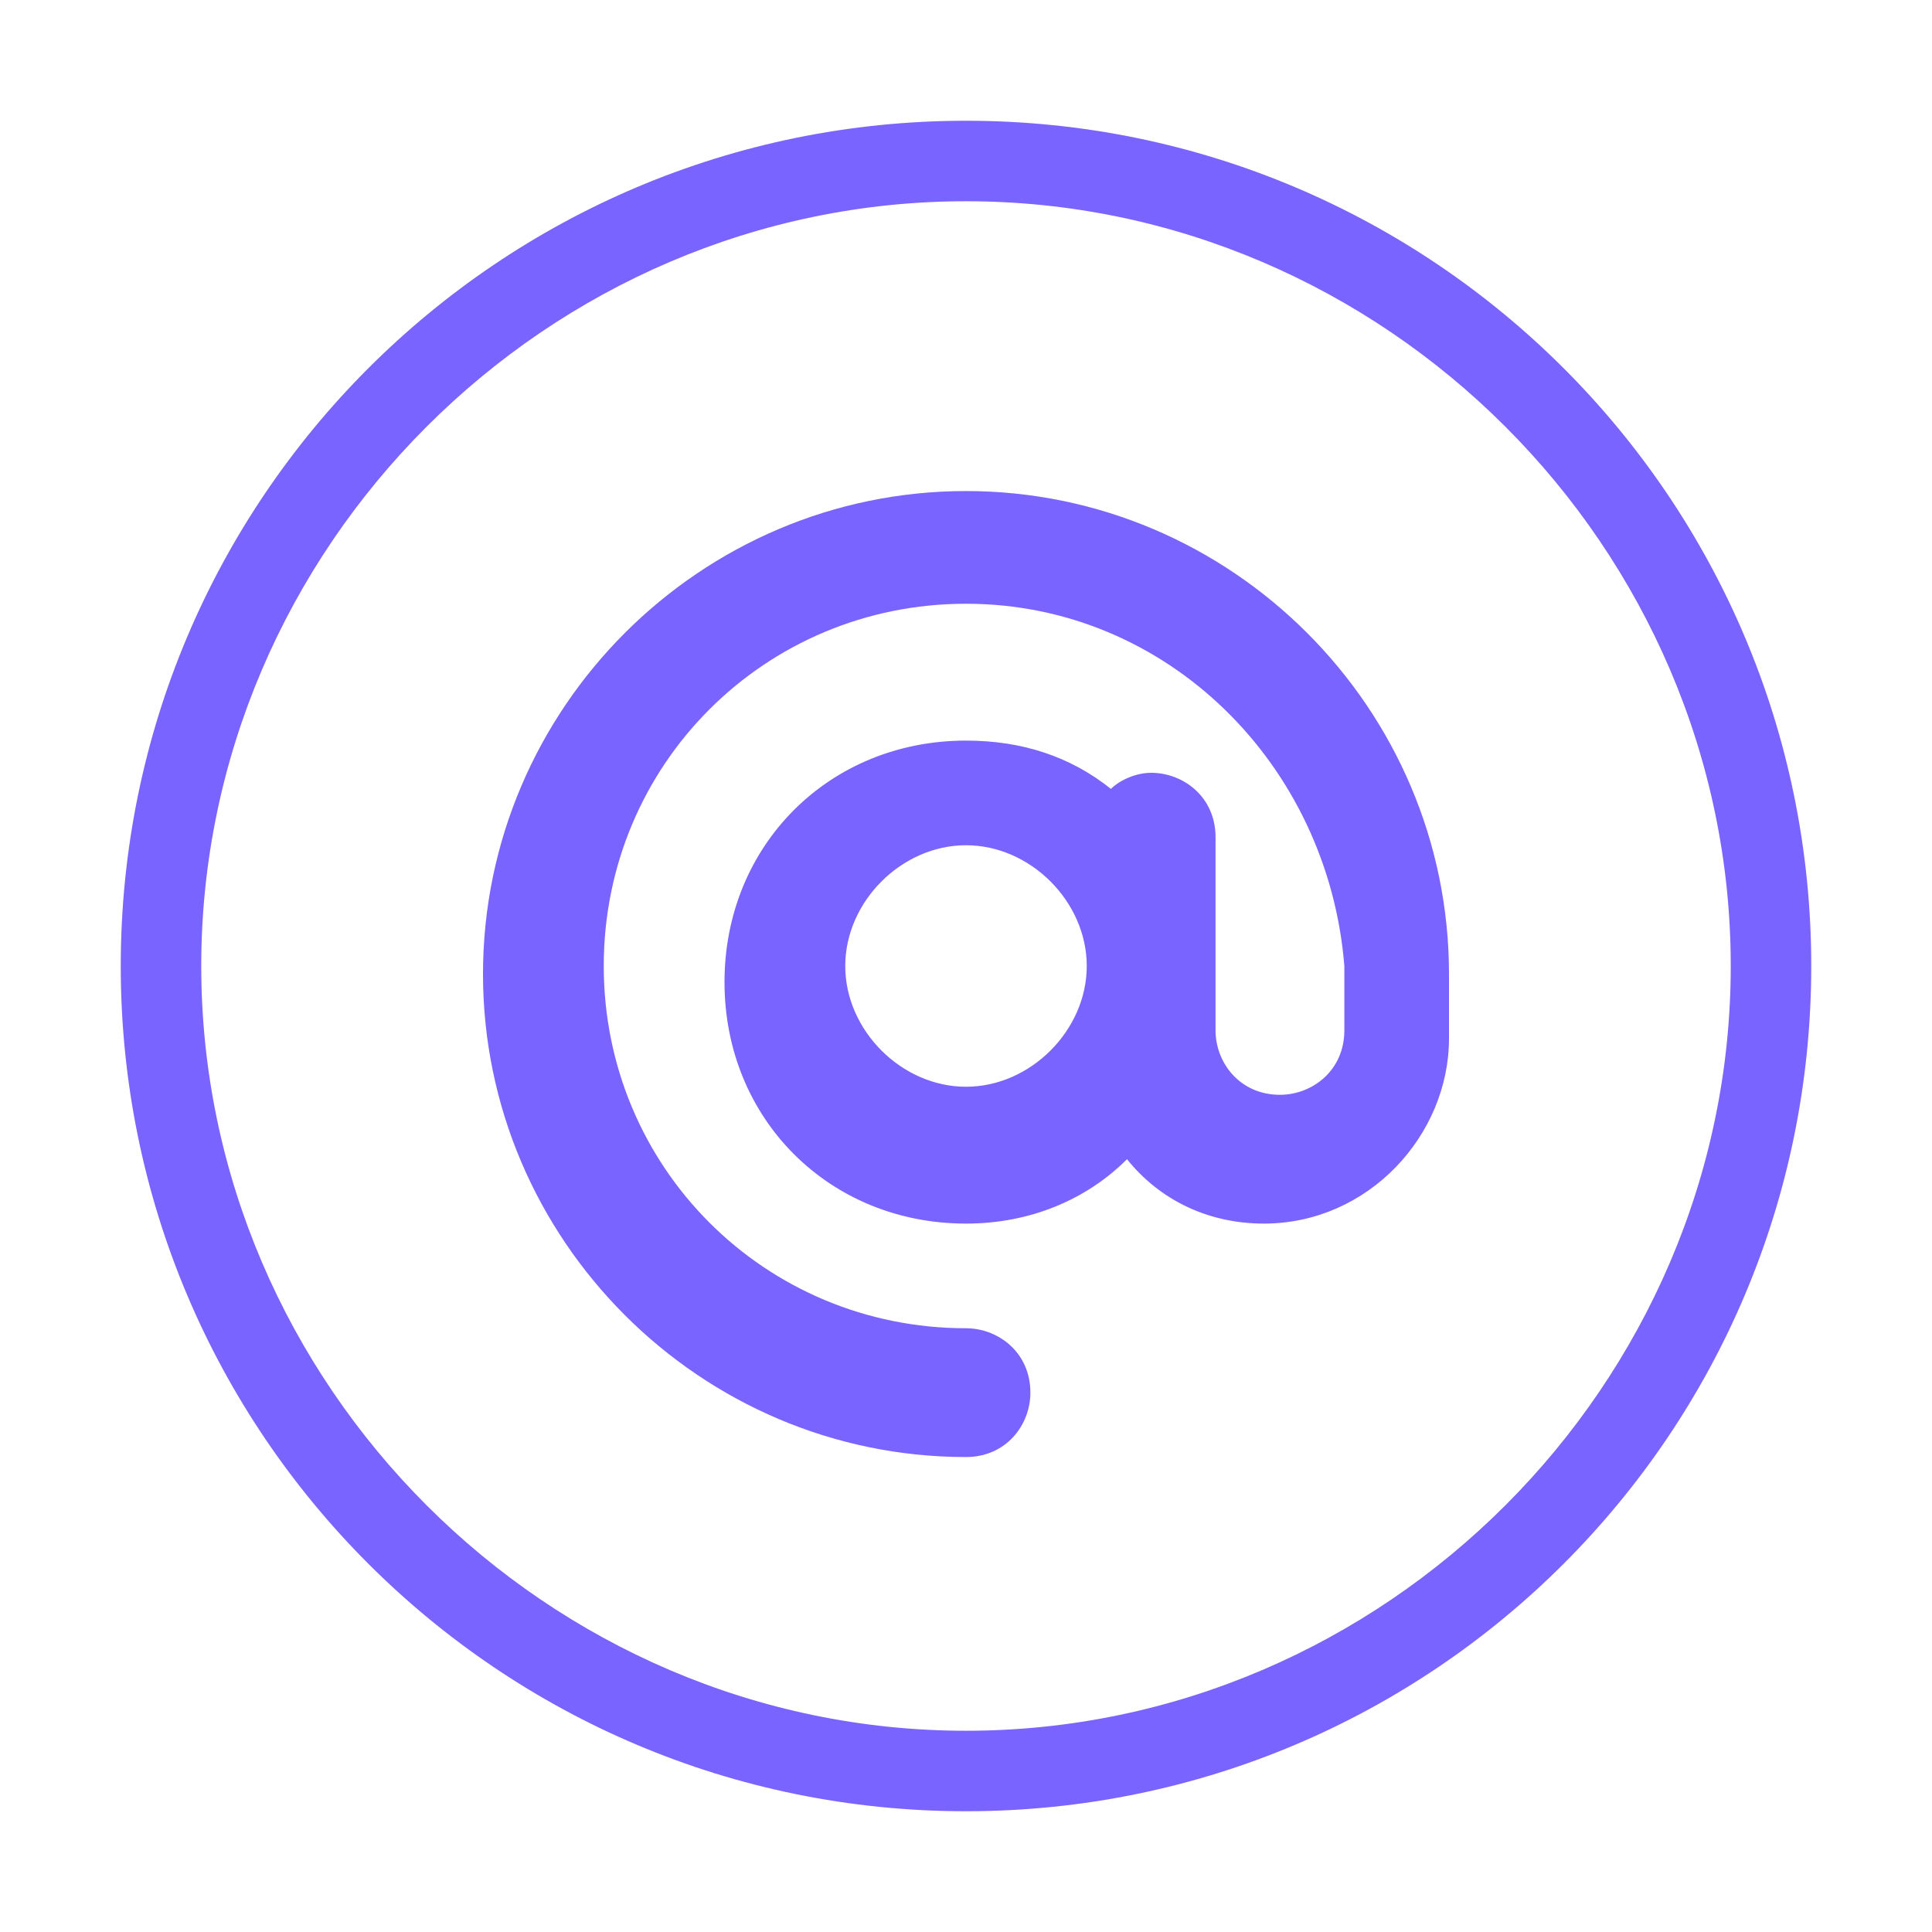 <?xml version="1.0" encoding="utf-8"?>
<!-- Generator: Adobe Illustrator 27.7.0, SVG Export Plug-In . SVG Version: 6.00 Build 0)  -->
<svg version="1.1" id="Layer_5" xmlns="http://www.w3.org/2000/svg" xmlns:xlink="http://www.w3.org/1999/xlink" x="0px" y="0px"
	 viewBox="0 0 24 24" style="enable-background:new 0 0 24 24;" xml:space="preserve">
<style type="text/css">
	.st0{fill:#7A64FF;}
</style>
<path class="st0" d="M12,1.5C6.2,1.5,1.5,6.2,1.5,12S6.2,22.5,12,22.5S22.5,17.8,22.5,12S17.8,1.5,12,1.5z M12,21.5
	c-5.2,0-9.5-4.3-9.5-9.5S6.8,2.5,12,2.5s9.5,4.3,9.5,9.5S17.2,21.5,12,21.5z"/>
<path class="st0" d="M12,7.5c-2.5,0-4.5,2-4.5,4.5s2,4.5,4.5,4.5c0.4,0,0.8,0.3,0.8,0.8c0,0.4-0.3,0.8-0.8,0.8c-3.3,0-6-2.7-6-6
	s2.7-6,6-6s6,2.7,6,6v0.8c0,1.2-1,2.3-2.3,2.3c-0.7,0-1.3-0.3-1.7-0.8c-0.5,0.5-1.2,0.8-2,0.8c-1.7,0-3-1.3-3-3s1.3-3,3-3
	c0.7,0,1.3,0.2,1.8,0.6c0.1-0.1,0.3-0.2,0.5-0.2c0.4,0,0.8,0.3,0.8,0.8V12v0.8c0,0.4,0.3,0.8,0.8,0.8c0.4,0,0.8-0.3,0.8-0.8V12
	C16.5,9.5,14.5,7.5,12,7.5z M13.5,12c0-0.8-0.7-1.5-1.5-1.5s-1.5,0.7-1.5,1.5s0.7,1.5,1.5,1.5S13.5,12.8,13.5,12z"/>
</svg>
